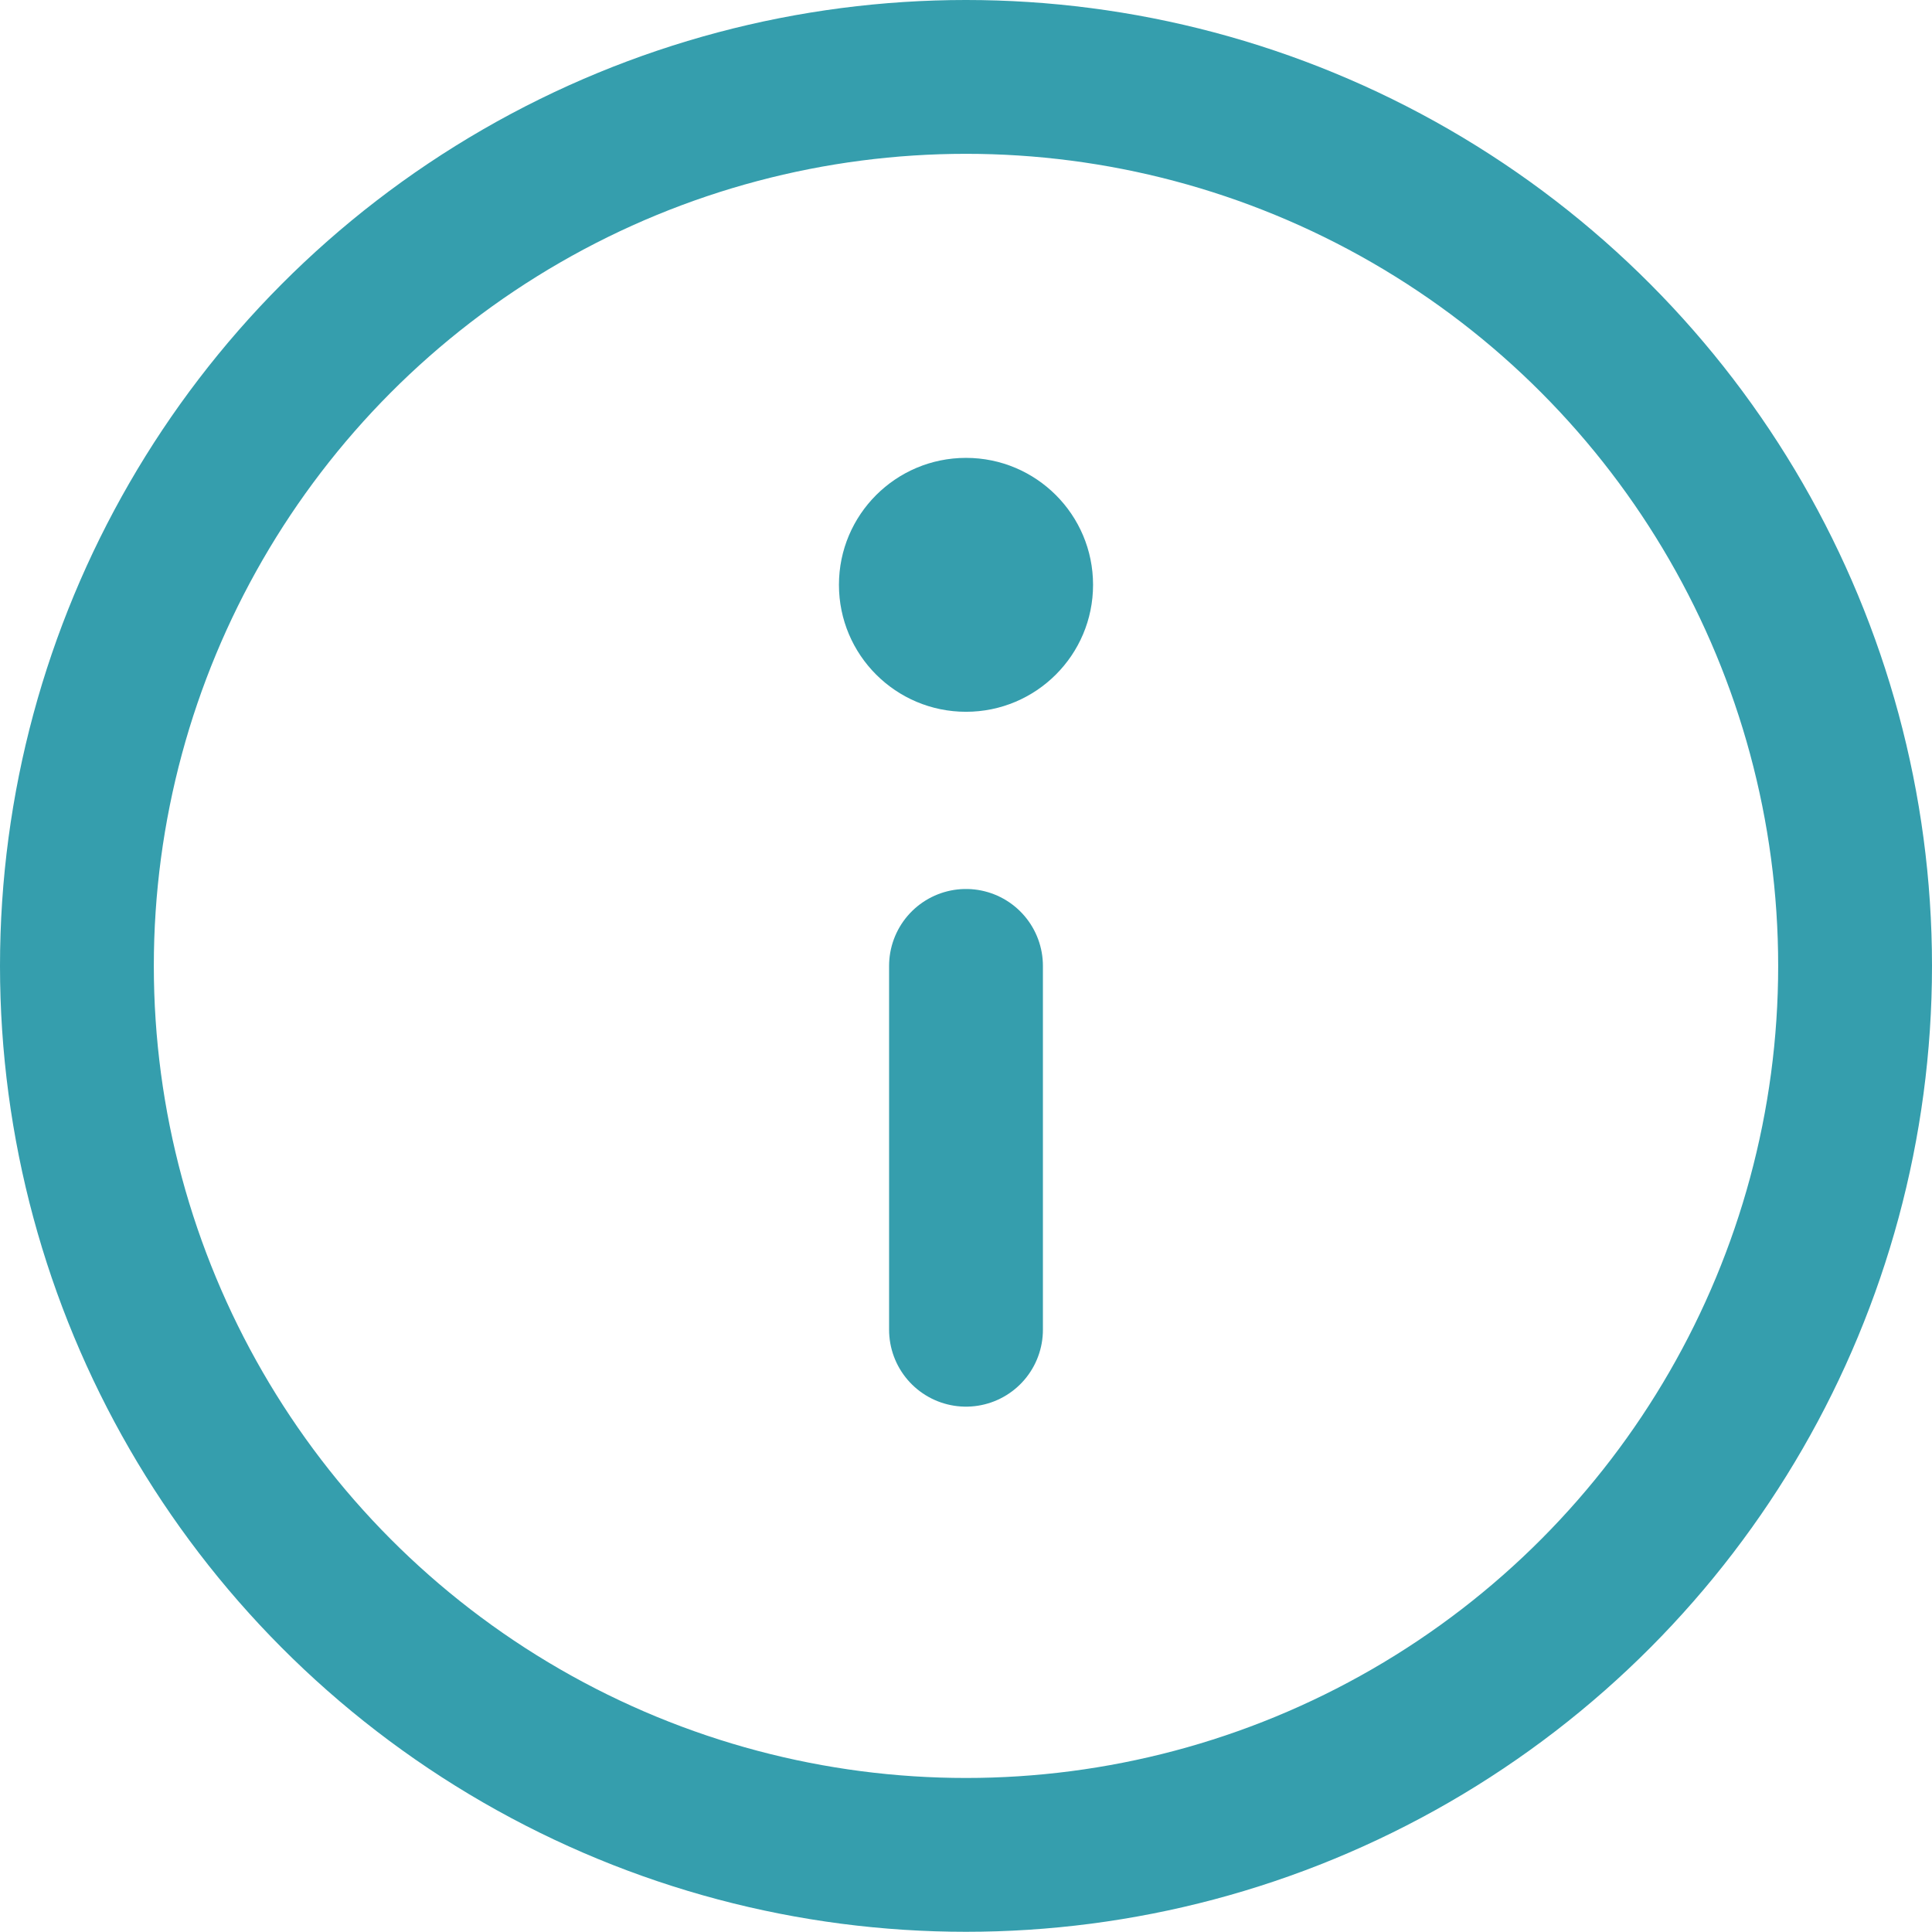 <?xml version="1.0" encoding="UTF-8"?> <svg xmlns="http://www.w3.org/2000/svg" width="18.84" height="18.838" viewBox="0 0 18.84 18.838"><g transform="translate(0.75 0.75)"><ellipse cx="8.67" cy="8.669" rx="8.67" ry="8.669" transform="translate(0 0)" fill="none" stroke="#359ead" stroke-linecap="round" stroke-linejoin="round" stroke-width="1.5"></ellipse><ellipse cx="1.239" cy="1.238" rx="1.239" ry="1.238" transform="translate(7.431 3.715)" fill="#359ead"></ellipse><path d="M10,13.548V10" transform="translate(-1.33 -1.331)" fill="none" stroke="#359ead" stroke-linecap="round" stroke-linejoin="round" stroke-width="1.5" fill-rule="evenodd"></path></g></svg> 